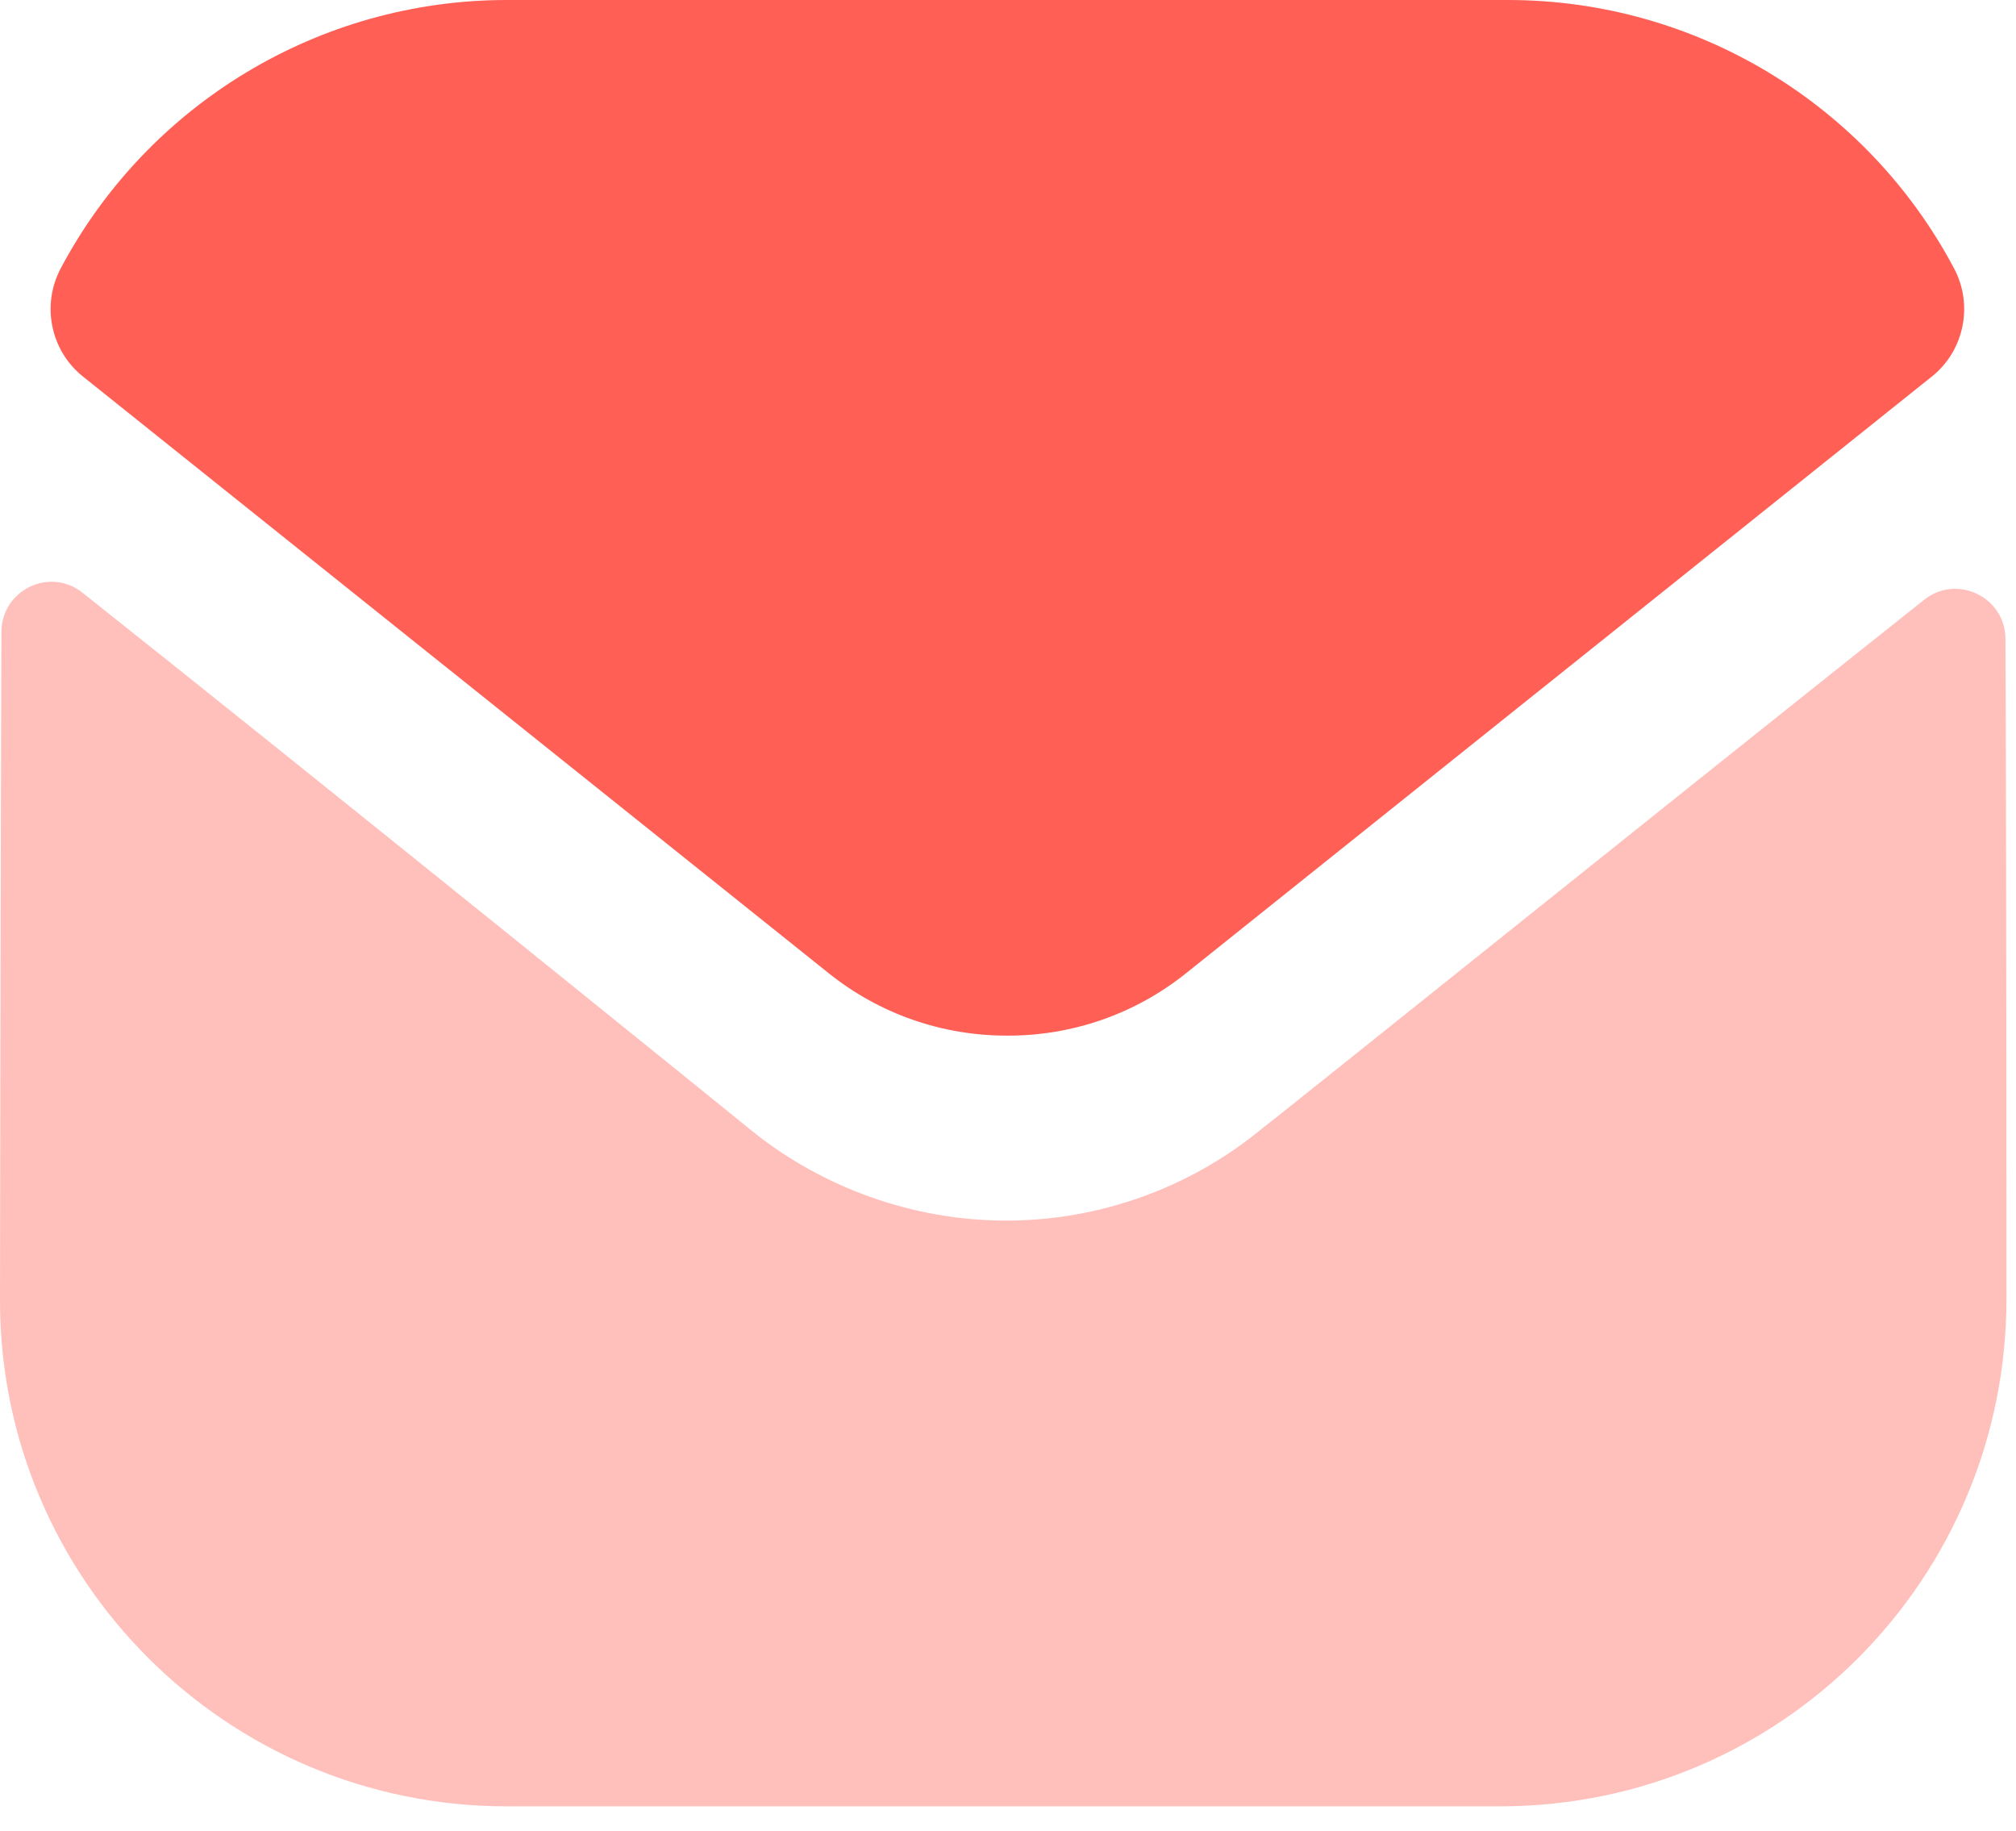 <svg width="76" height="69" viewBox="0 0 76 69" fill="none" xmlns="http://www.w3.org/2000/svg">
<path opacity="0.4" d="M75.641 48.941C75.641 59.493 67.169 68.04 56.617 68.078H56.579H19.099C8.585 68.078 0 59.569 0 49.017V48.979C0 48.979 0.023 32.24 0.053 23.821C0.057 22.24 1.872 21.355 3.109 22.338C12.095 29.468 28.165 42.466 28.365 42.637C31.05 44.789 34.454 46.003 37.934 46.003C41.413 46.003 44.817 44.789 47.502 42.595C47.703 42.463 63.413 29.853 72.535 22.607C73.776 21.62 75.599 22.505 75.603 24.082C75.641 32.437 75.641 48.941 75.641 48.941" fill="#FF5F55"/>
<path d="M73.664 10.113C70.389 3.941 63.945 0 56.849 0H19.105C12.01 0 5.565 3.941 2.29 10.113C1.556 11.494 1.904 13.214 3.126 14.19L31.207 36.652C33.174 38.24 35.557 39.031 37.939 39.031C37.955 39.031 37.966 39.031 37.977 39.031C37.989 39.031 38.004 39.031 38.015 39.031C40.398 39.031 42.78 38.24 44.747 36.652L72.829 14.19C74.05 13.214 74.398 11.494 73.664 10.113" fill="#FF5F55"/>
</svg>
